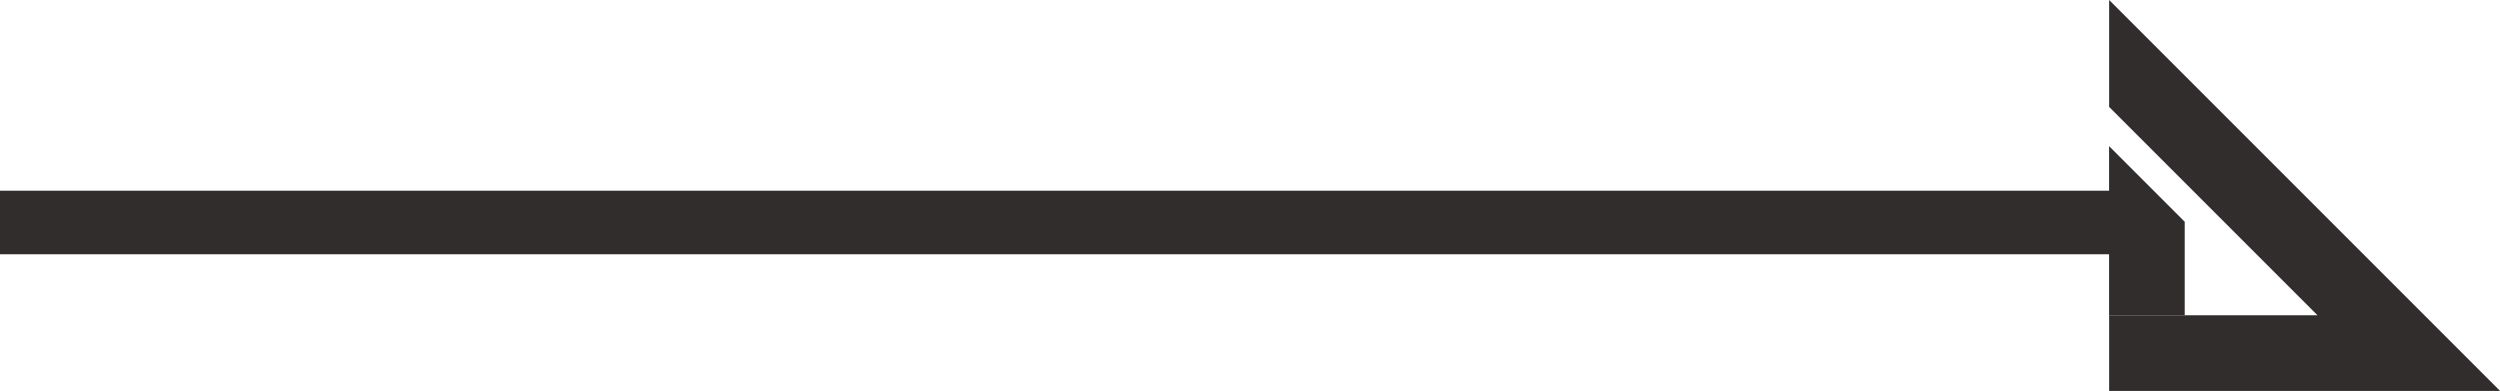 <svg id="arrow" xmlns="http://www.w3.org/2000/svg" width="39.33" height="6.15" viewBox="0 0 39.33 6.15">
  <path id="パス_37" data-name="パス 37" d="M-274.668,921H-241.3" transform="translate(274.668 -917.5)" fill="none" stroke="#302d2c" stroke-width="1"/>
  <g id="グループ_9" data-name="グループ 9" transform="translate(39.33) rotate(90)">
    <path id="パス_9" data-name="パス 9" d="M84.326,123.6h1.682l1.19-1.19,2.088-2.088V123.6h1.19v-6.15Z" transform="translate(-84.326 -117.451)" fill="#302d2c"/>
    <path id="パス_10" data-name="パス 10" d="M99.277,147.136l-1.19,1.19h2.661v-1.19Z" transform="translate(-95.788 -142.176)" fill="#302d2c"/>
  </g>
</svg>
